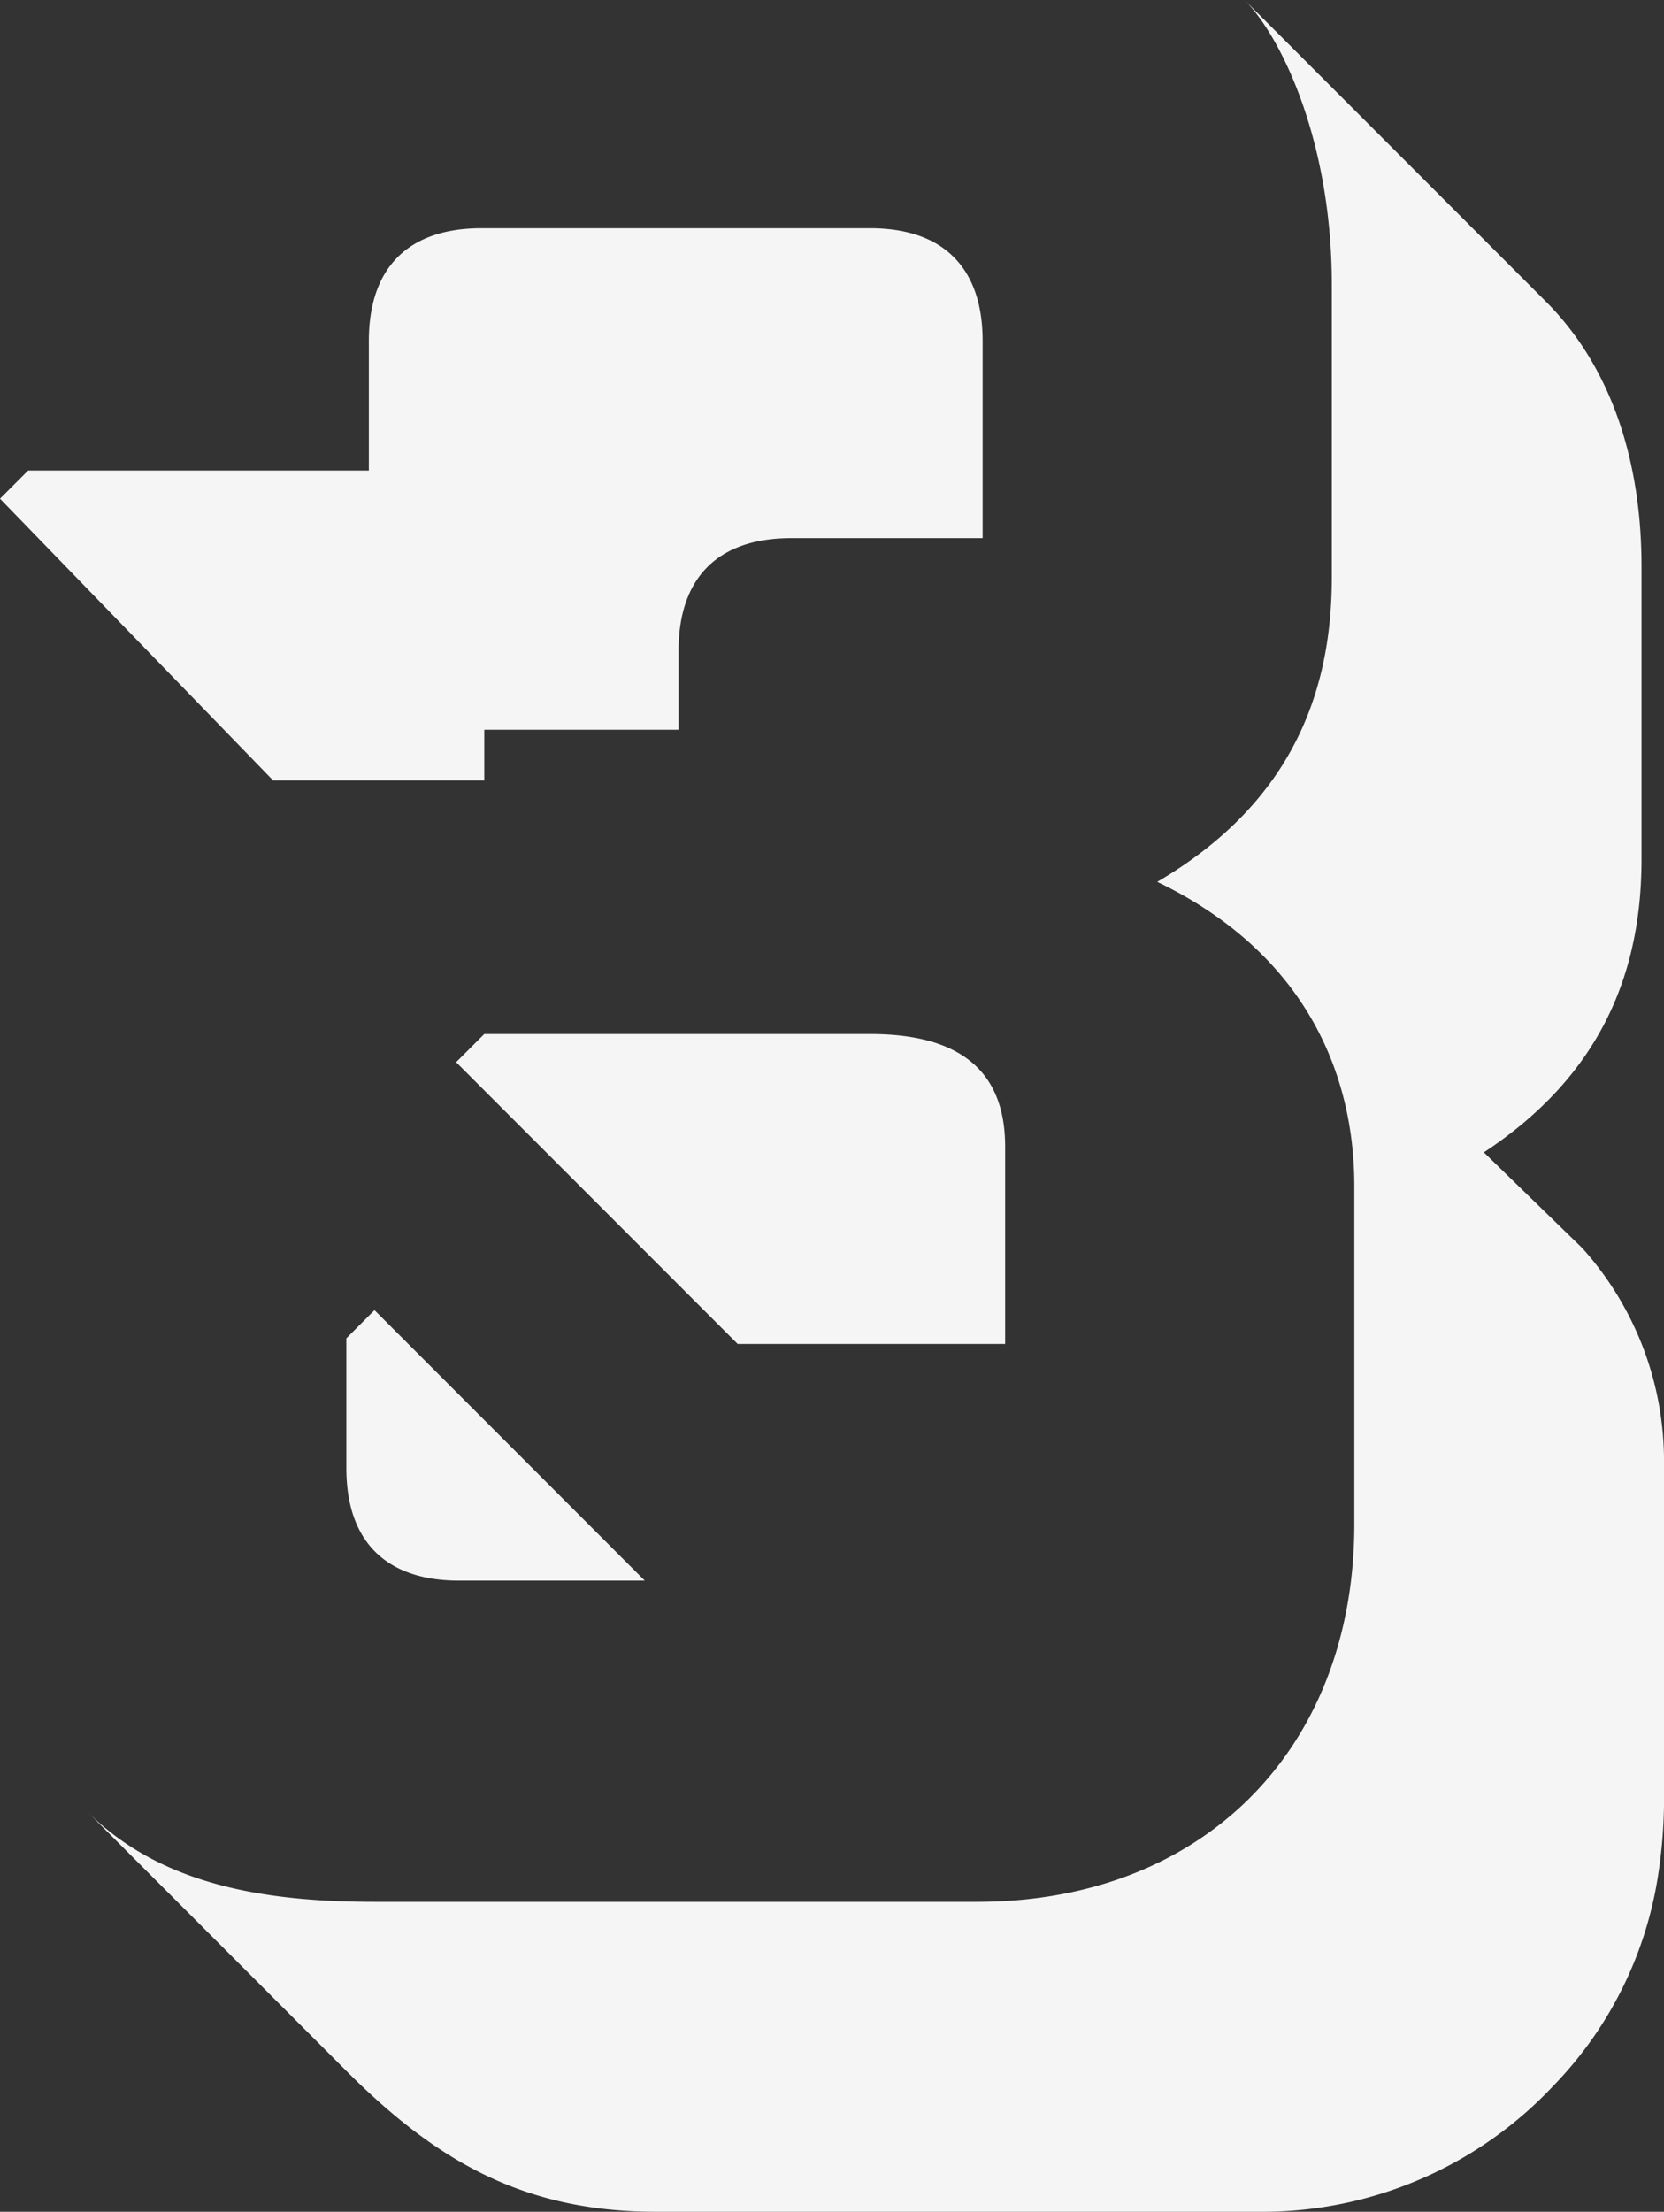 <svg xmlns="http://www.w3.org/2000/svg" width="128.247" height="170.345" viewBox="0 0 128.247 170.345">
  <rect x="0" y="0" width="128.247" height="170.345" fill="#333333" stroke="none"/>
  <path id="Path_49" data-name="Path 49" d="M127.6-59.024c8.9-5.859,12.152-13.671,12.152-22.568V-104.16c0-7.812-2.17-15.19-7.378-20.4l-23.219-23.219c2.821,2.821,6.727,10.85,6.727,21.917v22.568c0,9.331-3.472,17.577-13.454,23.436,10.85,5.208,15.19,14.105,15.19,23.436v26.04C117.614-13.02,105.9-1.3,88.536-1.3H42.1c-8.463,0-16.492-1.3-22.134-6.944L39.928,11.718c6.944,6.944,13.671,10.85,23.87,10.85h46.438A30.751,30.751,0,0,0,133.021,12.8,29.717,29.717,0,0,0,141.05-3.472a38.871,38.871,0,0,0,.434-5.208V-35.588a24.534,24.534,0,0,0-6.293-16.058ZM50.344-130.2c-5.642,0-8.68,3.038-8.68,8.68v9.982H15.407l-2.17,2.17,21.049,21.7H50.561v-3.906H65.534V-97.65c0-5.642,3.038-8.68,8.68-8.68H88.97v-15.19c0-5.642-3.038-8.68-8.68-8.68Zm.217,62.062-2.17,2.17,21.7,21.7H90.706v-15.19c0-6.51-4.34-8.68-10.416-8.68ZM62.93-26.04,42.1-46.872l-2.17,2.17v9.982c0,5.859,3.255,8.68,8.68,8.68Z" transform="translate(-13.237 147.777)" fill="#f5f5f5"/>
</svg>

